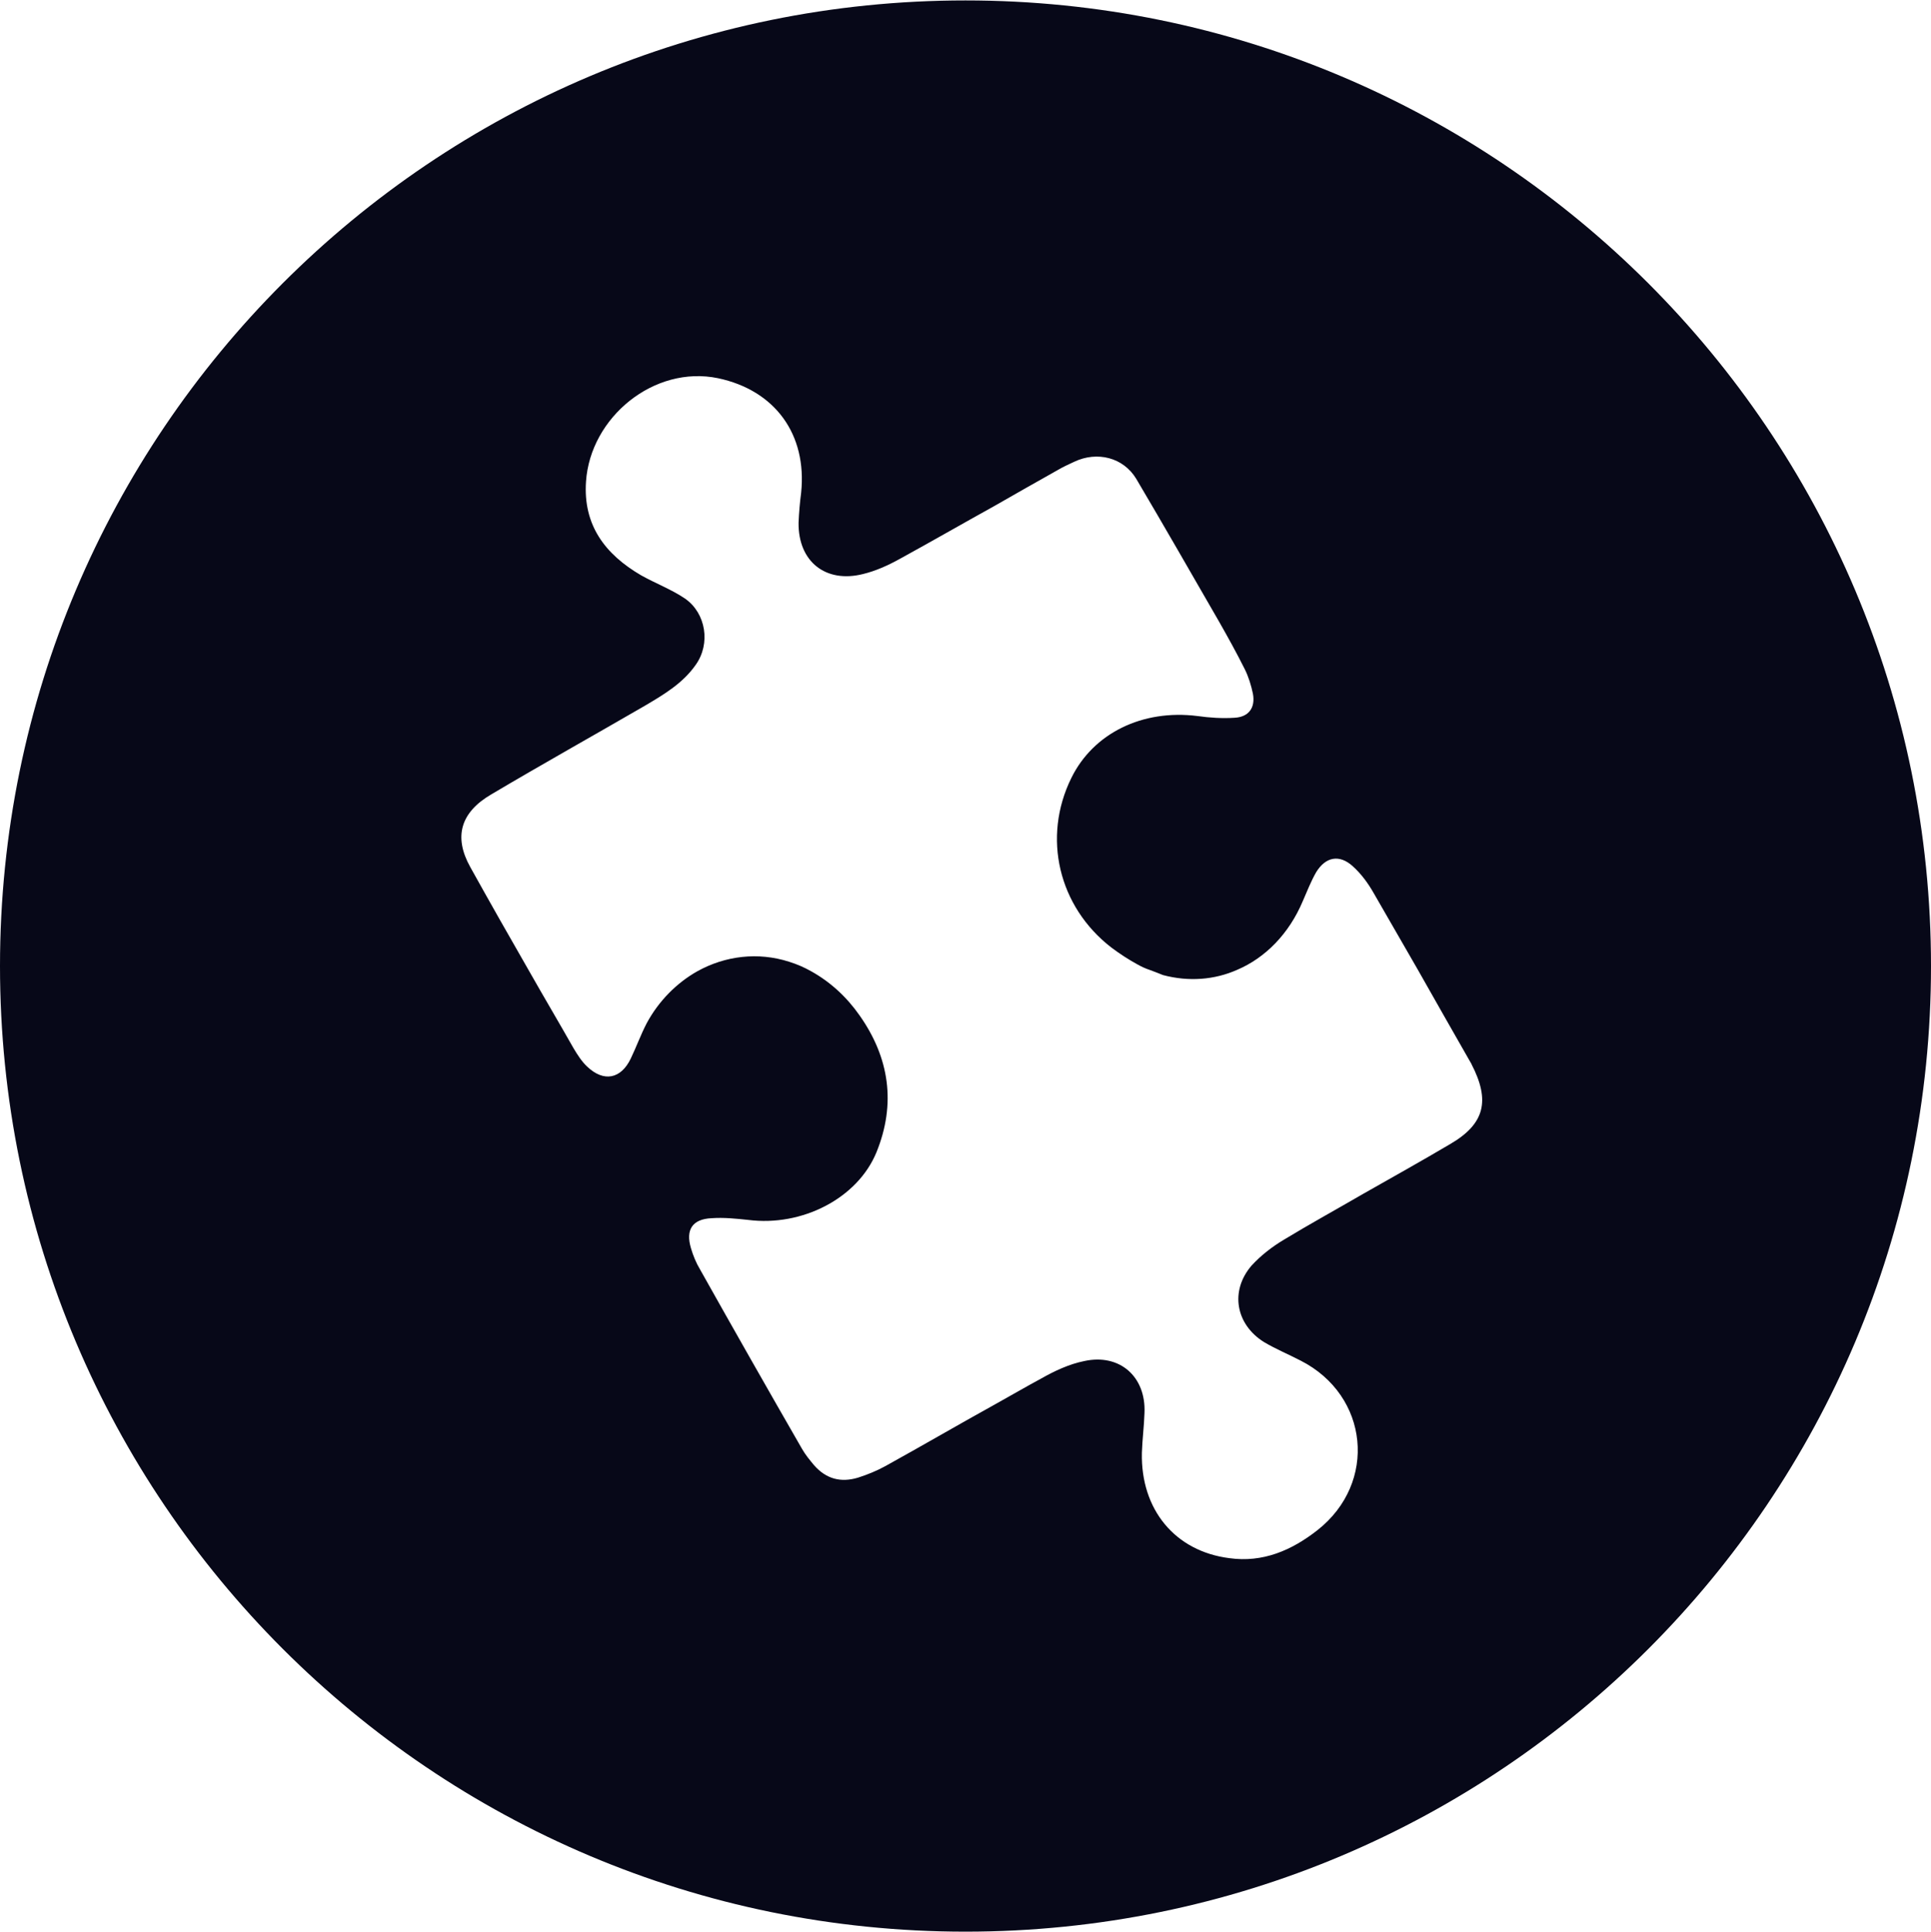 <svg xmlns="http://www.w3.org/2000/svg" version="1.1" xmlns:xlink="http://www.w3.org/1999/xlink" xmlns:svgjs="http://svgjs.dev/svgjs" width="448.8" height="449"><svg version="1.1" id="SvgjsSvg1049" xmlns="http://www.w3.org/2000/svg" xmlns:xlink="http://www.w3.org/1999/xlink" x="0px" y="0px" viewBox="0 0 448.8 449" style="enable-background:new 0 0 448.8 449;" xml:space="preserve">
<style type="text/css">
	.st0{fill:#070818;}
</style>
<path class="st0" d="M224.4,0.1C100.4,0.1,0,100.6,0,224.5s100.4,224.4,224.4,224.4s224.4-100.4,224.4-224.4S348.3,0.1,224.4,0.1z
	 M337,265.9c-6.6,3.9-13.4,7.7-20.1,11.5c-6.2,3.6-12.4,7-18.5,10.7c-2.7,1.6-5.4,3.7-7.5,6c-5.1,5.9-3.7,13.7,2.9,17.8
	c2.7,1.6,5.6,2.8,8.5,4.3c15.9,8.1,17.9,28.4,3.9,39.4c-6,4.7-12.7,7.6-20.5,6.5c-12.6-1.6-20.6-11.3-20.3-24.5
	c0.1-3.1,0.5-6.1,0.6-9.2c0.4-8.5-5.8-13.9-14-12.1c-3.5,0.7-6.9,2.3-9.9,4c-3.7,2-7.3,4.1-10.9,6.1c-8.5,4.7-16.9,9.6-25.4,14.3
	c-2,1.1-4.2,2-6.4,2.7c-4,1.2-7.4,0.3-10.2-2.9c-1-1.2-2-2.4-2.8-3.8c-8-13.9-15.9-27.8-23.7-41.7c-0.9-1.5-1.6-3.2-2.1-4.9
	c-1.3-4.3,0.3-6.8,4.8-7c2.8-0.2,5.7,0.1,8.5,0.4c12.5,1.6,25.4-5,29.8-15.7c4.6-11.3,3-22-3.9-31.8c-3-4.3-6.8-7.8-11.3-10.3
	c-1.6-0.9-3.2-1.6-5.1-2.2c-7.2-2.3-14.8-1.4-21.3,2.2c-4.8,2.7-9,6.9-11.8,12.1c-1.4,2.7-2.4,5.5-3.7,8.2
	c-2.3,4.8-6.3,5.5-10.1,1.9c-1.3-1.2-2.3-2.8-3.2-4.3c-3.4-6-6.9-11.9-10.3-17.9c-4.6-8-9.2-16.1-13.7-24.2
	c-3.9-7-2.3-12.7,4.9-16.9c11.8-7,23.8-13.7,35.7-20.6c4.4-2.6,8.8-5.2,11.8-9.5c3.5-4.9,2.4-12-2.5-15.4c-3.1-2.1-6.8-3.5-10.2-5.4
	c-8.4-4.9-13.5-11.7-12.8-21.8c1-14.9,15.8-27.1,30.7-24c13.2,2.8,20.7,13,19.3,26.6c-0.3,2.3-0.5,4.6-0.6,7
	c-0.1,9,6.3,14.1,15,11.9c2.9-0.7,5.8-2,8.5-3.5c7.3-4,14.6-8.2,22-12.3c4.9-2.8,9.8-5.6,14.8-8.4c1.2-0.7,2.5-1.3,3.8-1.9
	c5.3-2.5,11.4-1,14.4,4c6.5,11,12.8,22,19.2,33.1c2.1,3.7,4.1,7.3,6,11.1c0.9,1.8,1.5,3.8,1.9,5.7c0.6,3.2-0.9,5.4-4.2,5.6
	c-2.9,0.2-5.9,0-8.7-0.4c-12.8-1.6-24.2,4-29.3,14.4c-6.8,13.8-3,29.9,9.3,39.4c2,1.5,4,2.8,6.2,4c0.9,0.5,1.8,0.9,2.7,1.2
	c1.1,0.4,2.1,0.8,3.1,1.2c6,1.6,12,1.1,17.2-1.2c6.6-2.8,12.1-8.4,15.3-16c1-2.3,1.9-4.6,3.1-6.7c2.2-3.6,5.4-4.2,8.5-1.4
	c2,1.8,3.6,4,4.9,6.3c3.4,5.9,6.8,11.8,10.2,17.7c4.1,7.2,8.2,14.5,12.4,21.8c0.1,0.1,0.1,0.1,0.1,0.2
	C346.4,255.8,345.1,261.2,337,265.9z"></path>
</svg><style>@media (prefers-color-scheme: light) { :root { filter: none; } }
@media (prefers-color-scheme: dark) { :root { filter: none; } }
</style></svg>